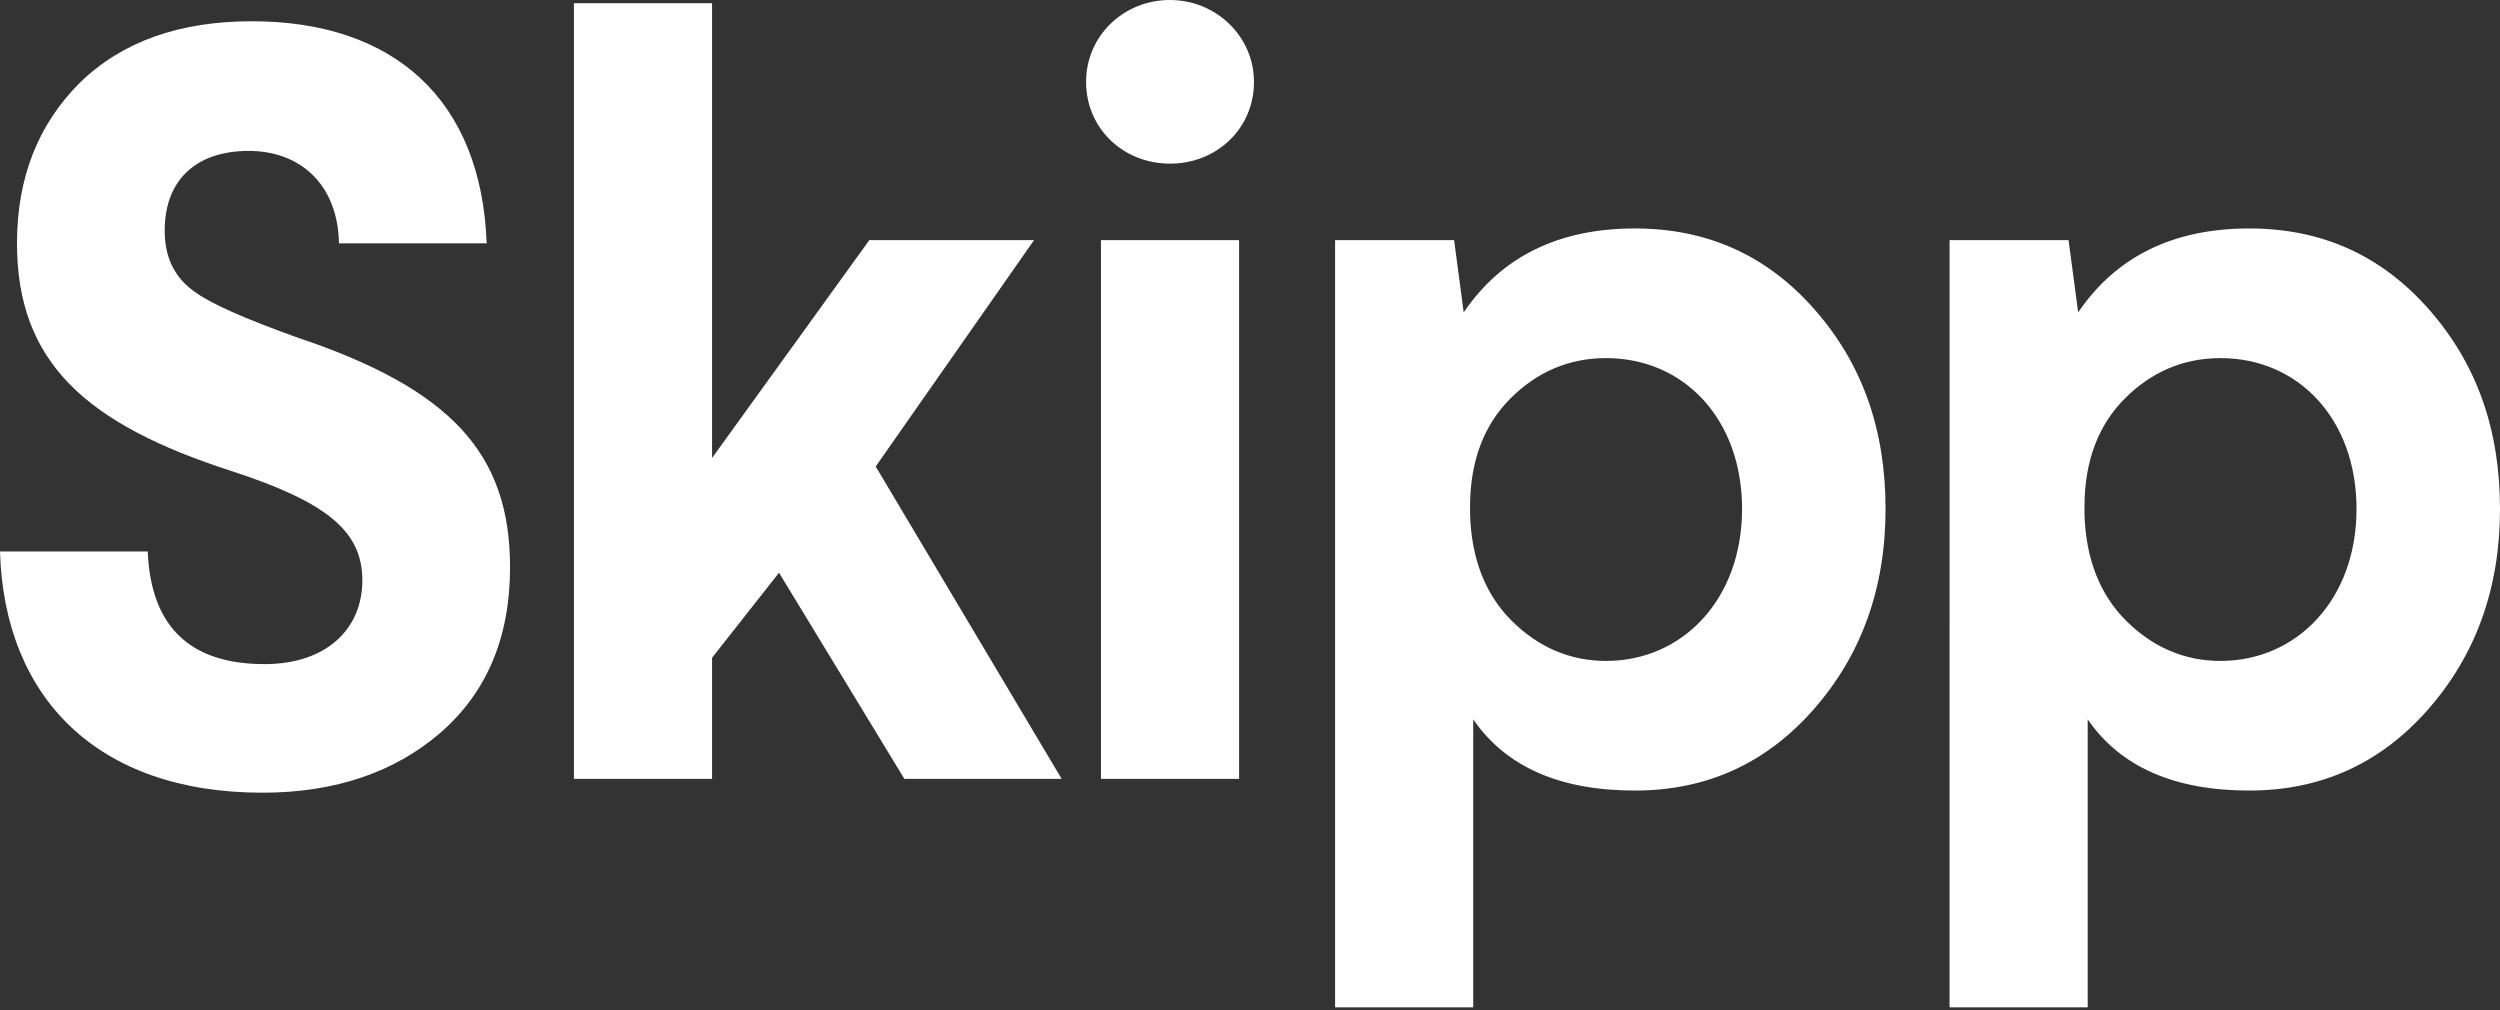<svg xmlns="http://www.w3.org/2000/svg" width="99" height="40" viewBox="0 0 99 40">
    <rect x="0" y="0" width="99" height="40" fill="#333333" stroke="none"/>
    <g fill="#FFF" fill-rule="evenodd">
        <path d="M19.272 9.636h-5.849c-.042-2.314-1.515-3.66-3.577-3.66-2.061 0-3.324 1.135-3.324 3.155 0 1.052.379 1.81 1.094 2.356.715.548 2.104 1.136 4.082 1.852 6.185 2.062 8.5 4.628 8.5 9.13 0 2.778-.926 4.966-2.777 6.565-1.81 1.557-4.166 2.357-7.028 2.357C3.83 31.39.168 27.604 0 21.839h5.849c.126 2.987 1.683 4.46 4.628 4.46 2.4 0 3.872-1.346 3.872-3.324 0-1.978-1.473-3.114-5.218-4.334C3.408 16.789.673 14.349.673 9.636c0-2.609.842-4.713 2.483-6.354C4.839 1.641 7.11.842 9.973.842c5.596 0 9.089 3.071 9.299 8.794M28.198.126L28.198 18.136 34.425 9.51 40.948 9.51 34.678 18.473 42.042 30.844 35.814 30.844 30.849 22.68 28.198 26.047 28.198 30.844 22.728 30.844 22.728.126zM43.598 30.844h5.47V9.51h-5.47v21.334zm6.06-27.604c0 1.851-1.473 3.24-3.325 3.24-1.851 0-3.324-1.389-3.324-3.24 0-1.81 1.473-3.24 3.324-3.24 1.81 0 3.324 1.43 3.324 3.24zM59.813 15.78c-1.052 1.051-1.599 2.482-1.599 4.292v.252c.042 1.767.59 3.198 1.641 4.25 1.052 1.052 2.315 1.599 3.745 1.599 3.03 0 5.386-2.44 5.386-6.017 0-3.577-2.314-5.975-5.386-5.975-1.472 0-2.735.547-3.787 1.598m12.035-3.534c1.893 2.146 2.82 4.755 2.82 7.91 0 3.157-.969 5.807-2.862 7.954-1.894 2.146-4.25 3.197-7.07 3.197-2.945 0-5.091-.925-6.396-2.819v11.404h-5.47V9.51h4.713l.379 2.861c1.514-2.23 3.787-3.324 6.774-3.324 2.862 0 5.218 1.052 7.112 3.198M84.145 15.78c-1.052 1.051-1.6 2.482-1.6 4.292v.252c.043 1.767.59 3.198 1.642 4.25s2.314 1.599 3.745 1.599c3.03 0 5.386-2.44 5.386-6.017 0-3.577-2.314-5.975-5.386-5.975-1.473 0-2.735.547-3.787 1.598m12.034-3.534C98.073 14.391 99 17 99 20.155c0 3.157-.968 5.807-2.862 7.954-1.893 2.146-4.25 3.197-7.069 3.197-2.946 0-5.091-.925-6.396-2.819v11.404h-5.47V9.51h4.712l.38 2.861c1.514-2.23 3.786-3.324 6.774-3.324 2.861 0 5.218 1.052 7.111 3.198"/>
    </g>
</svg>
